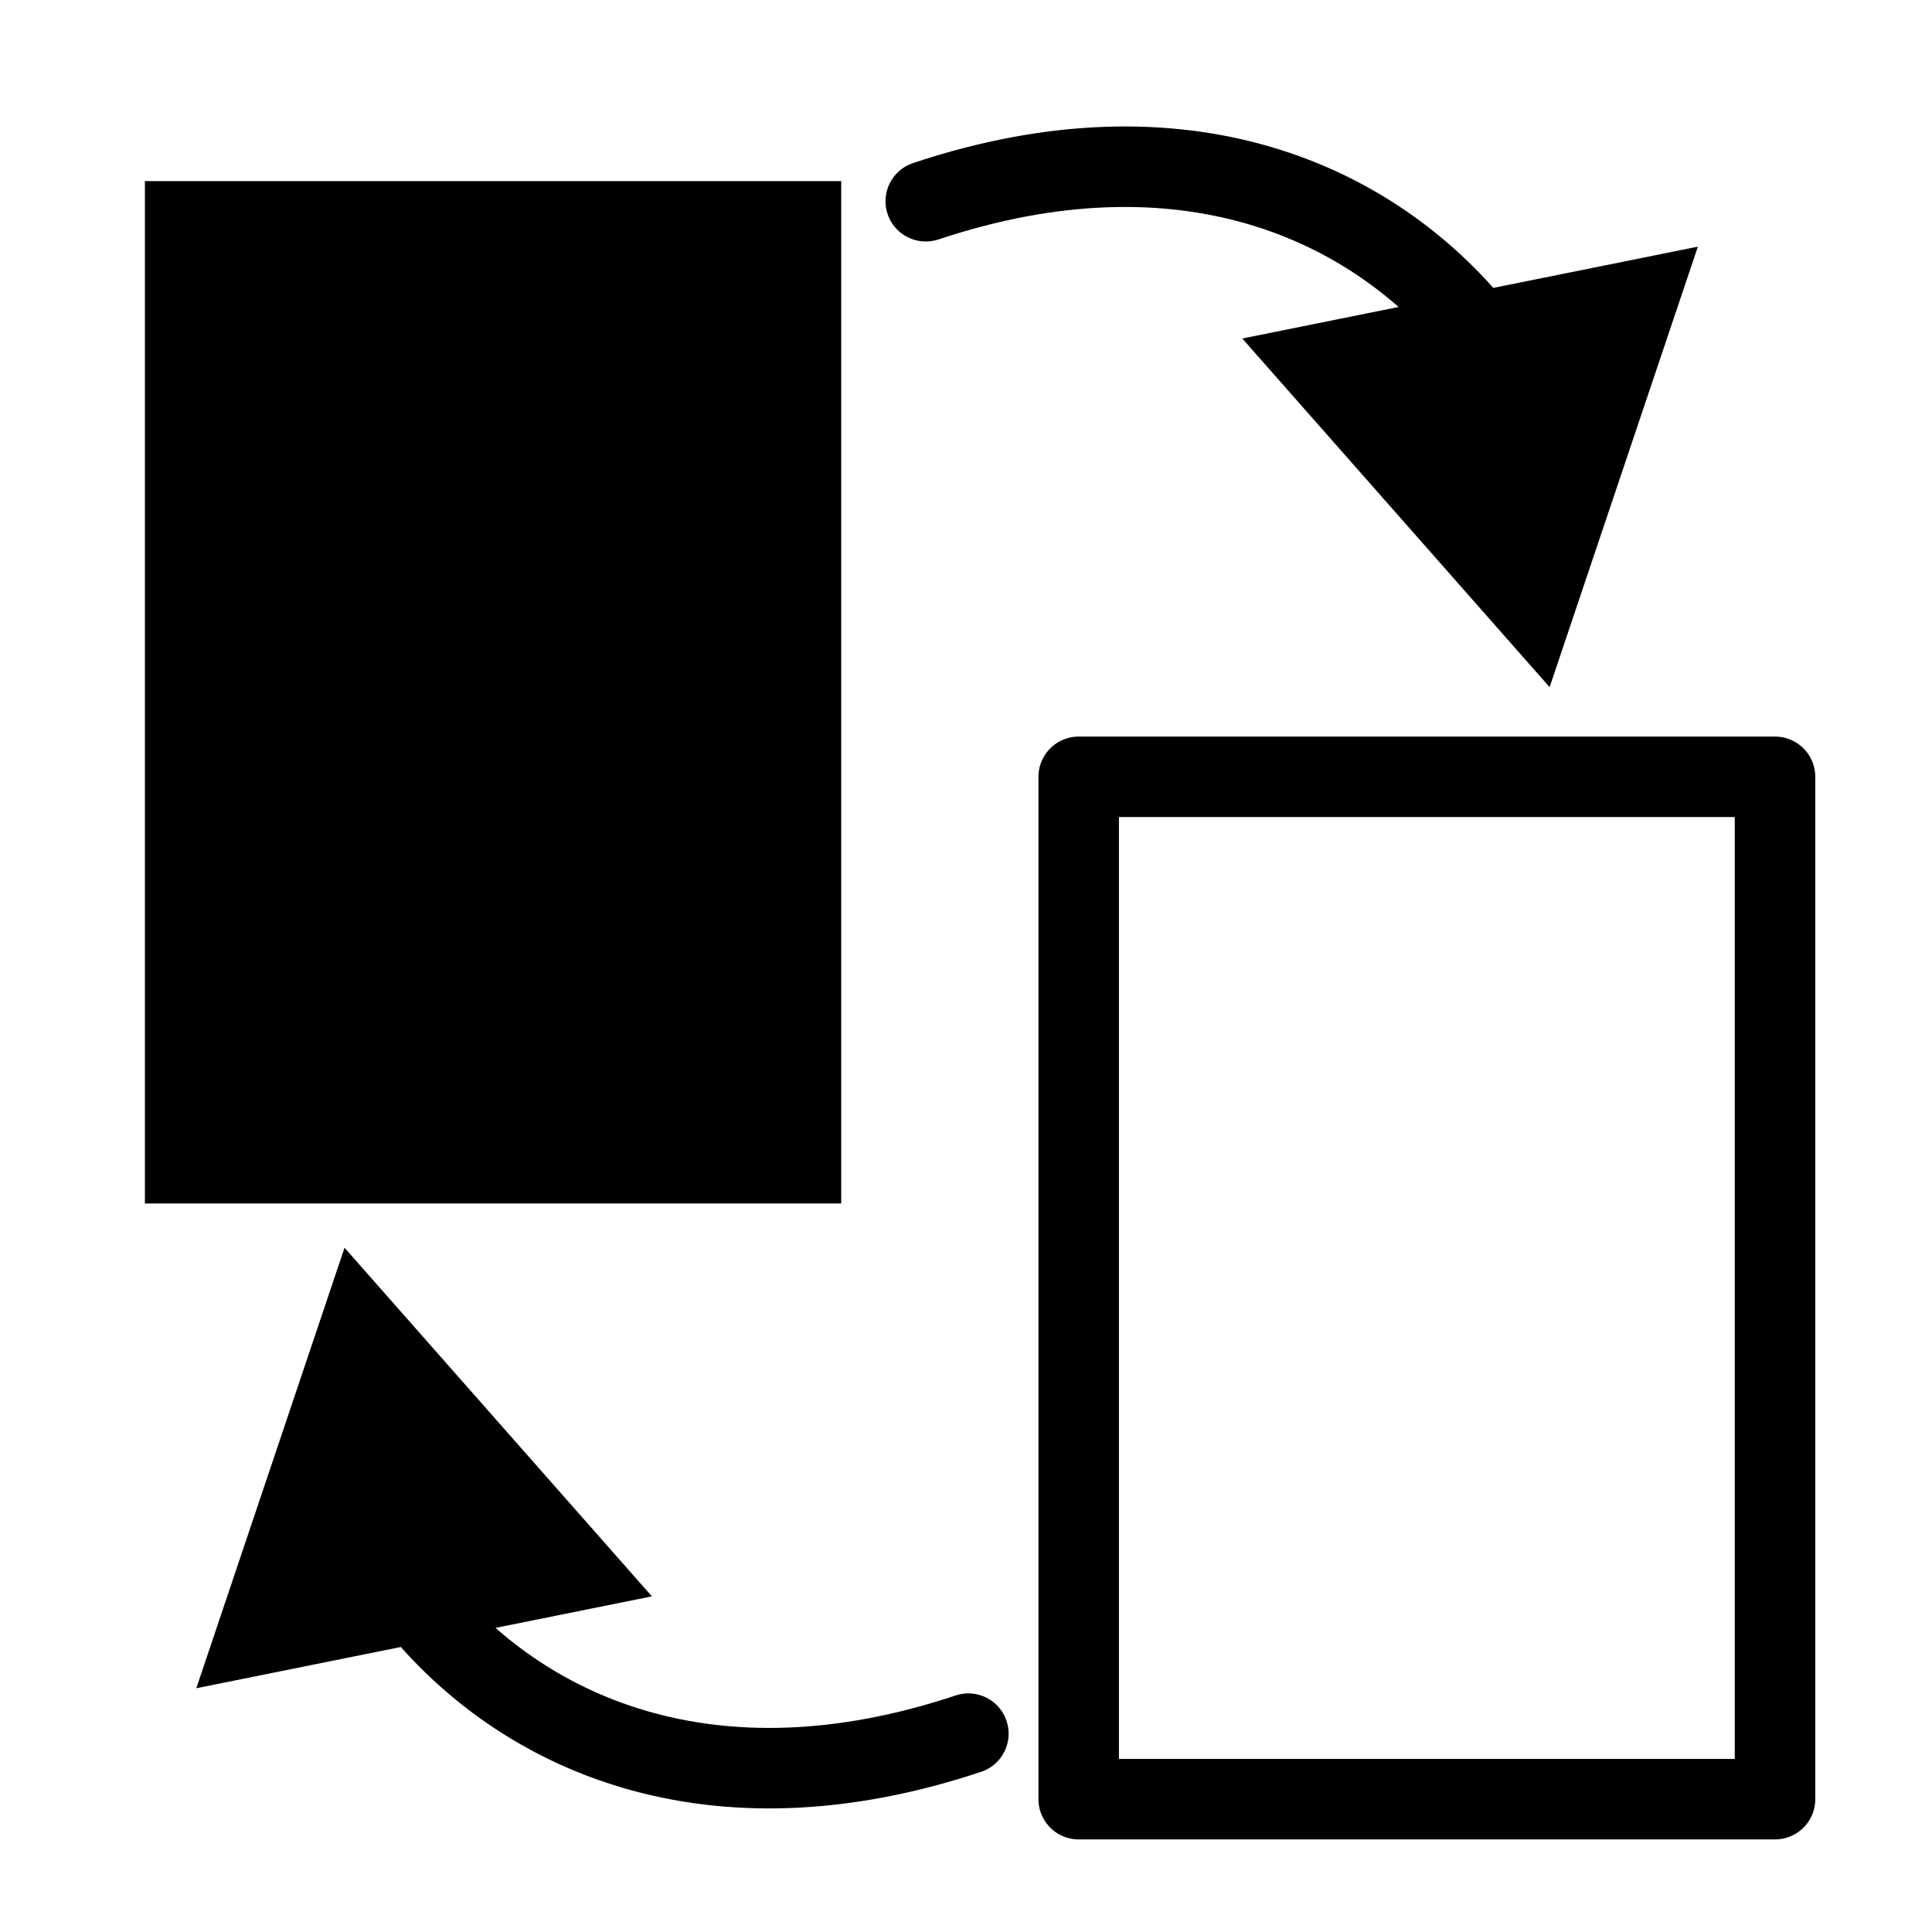 <svg width="48" height="48" viewBox="0 0 48 48" fill="none" xmlns="http://www.w3.org/2000/svg">
<path d="M20.9 4.5H3.6V29.9H20.9V4.5Z" fill="black"/>
<path d="M44.1 19.3H26.8V44.7H44.1V19.3Z" stroke="black" stroke-width="2" stroke-miterlimit="10" stroke-linejoin="round"/>
<path d="M22.684 4.051C22.16 4.226 21.877 4.792 22.051 5.316C22.226 5.84 22.792 6.123 23.316 5.949L23 5L22.684 4.051ZM38.5 17.072L42.183 6.128L30.864 8.41L38.5 17.072ZM23 5L23.316 5.949C29.337 3.942 33.601 5.965 35.941 8.877L36.721 8.25L37.5 7.624C34.634 4.058 29.496 1.781 22.684 4.051L23 5Z" fill="black"/>
<path d="M24.376 44.02C24.9 43.846 25.183 43.279 25.008 42.756C24.834 42.232 24.267 41.949 23.744 42.123L24.06 43.072L24.376 44.02ZM8.56 31L4.877 41.944L16.196 39.661L8.56 31ZM24.06 43.072L23.744 42.123C17.722 44.13 13.459 42.107 11.118 39.195L10.339 39.822L9.559 40.448C12.425 44.014 17.564 46.291 24.376 44.02L24.06 43.072Z" fill="black"/>
</svg>
